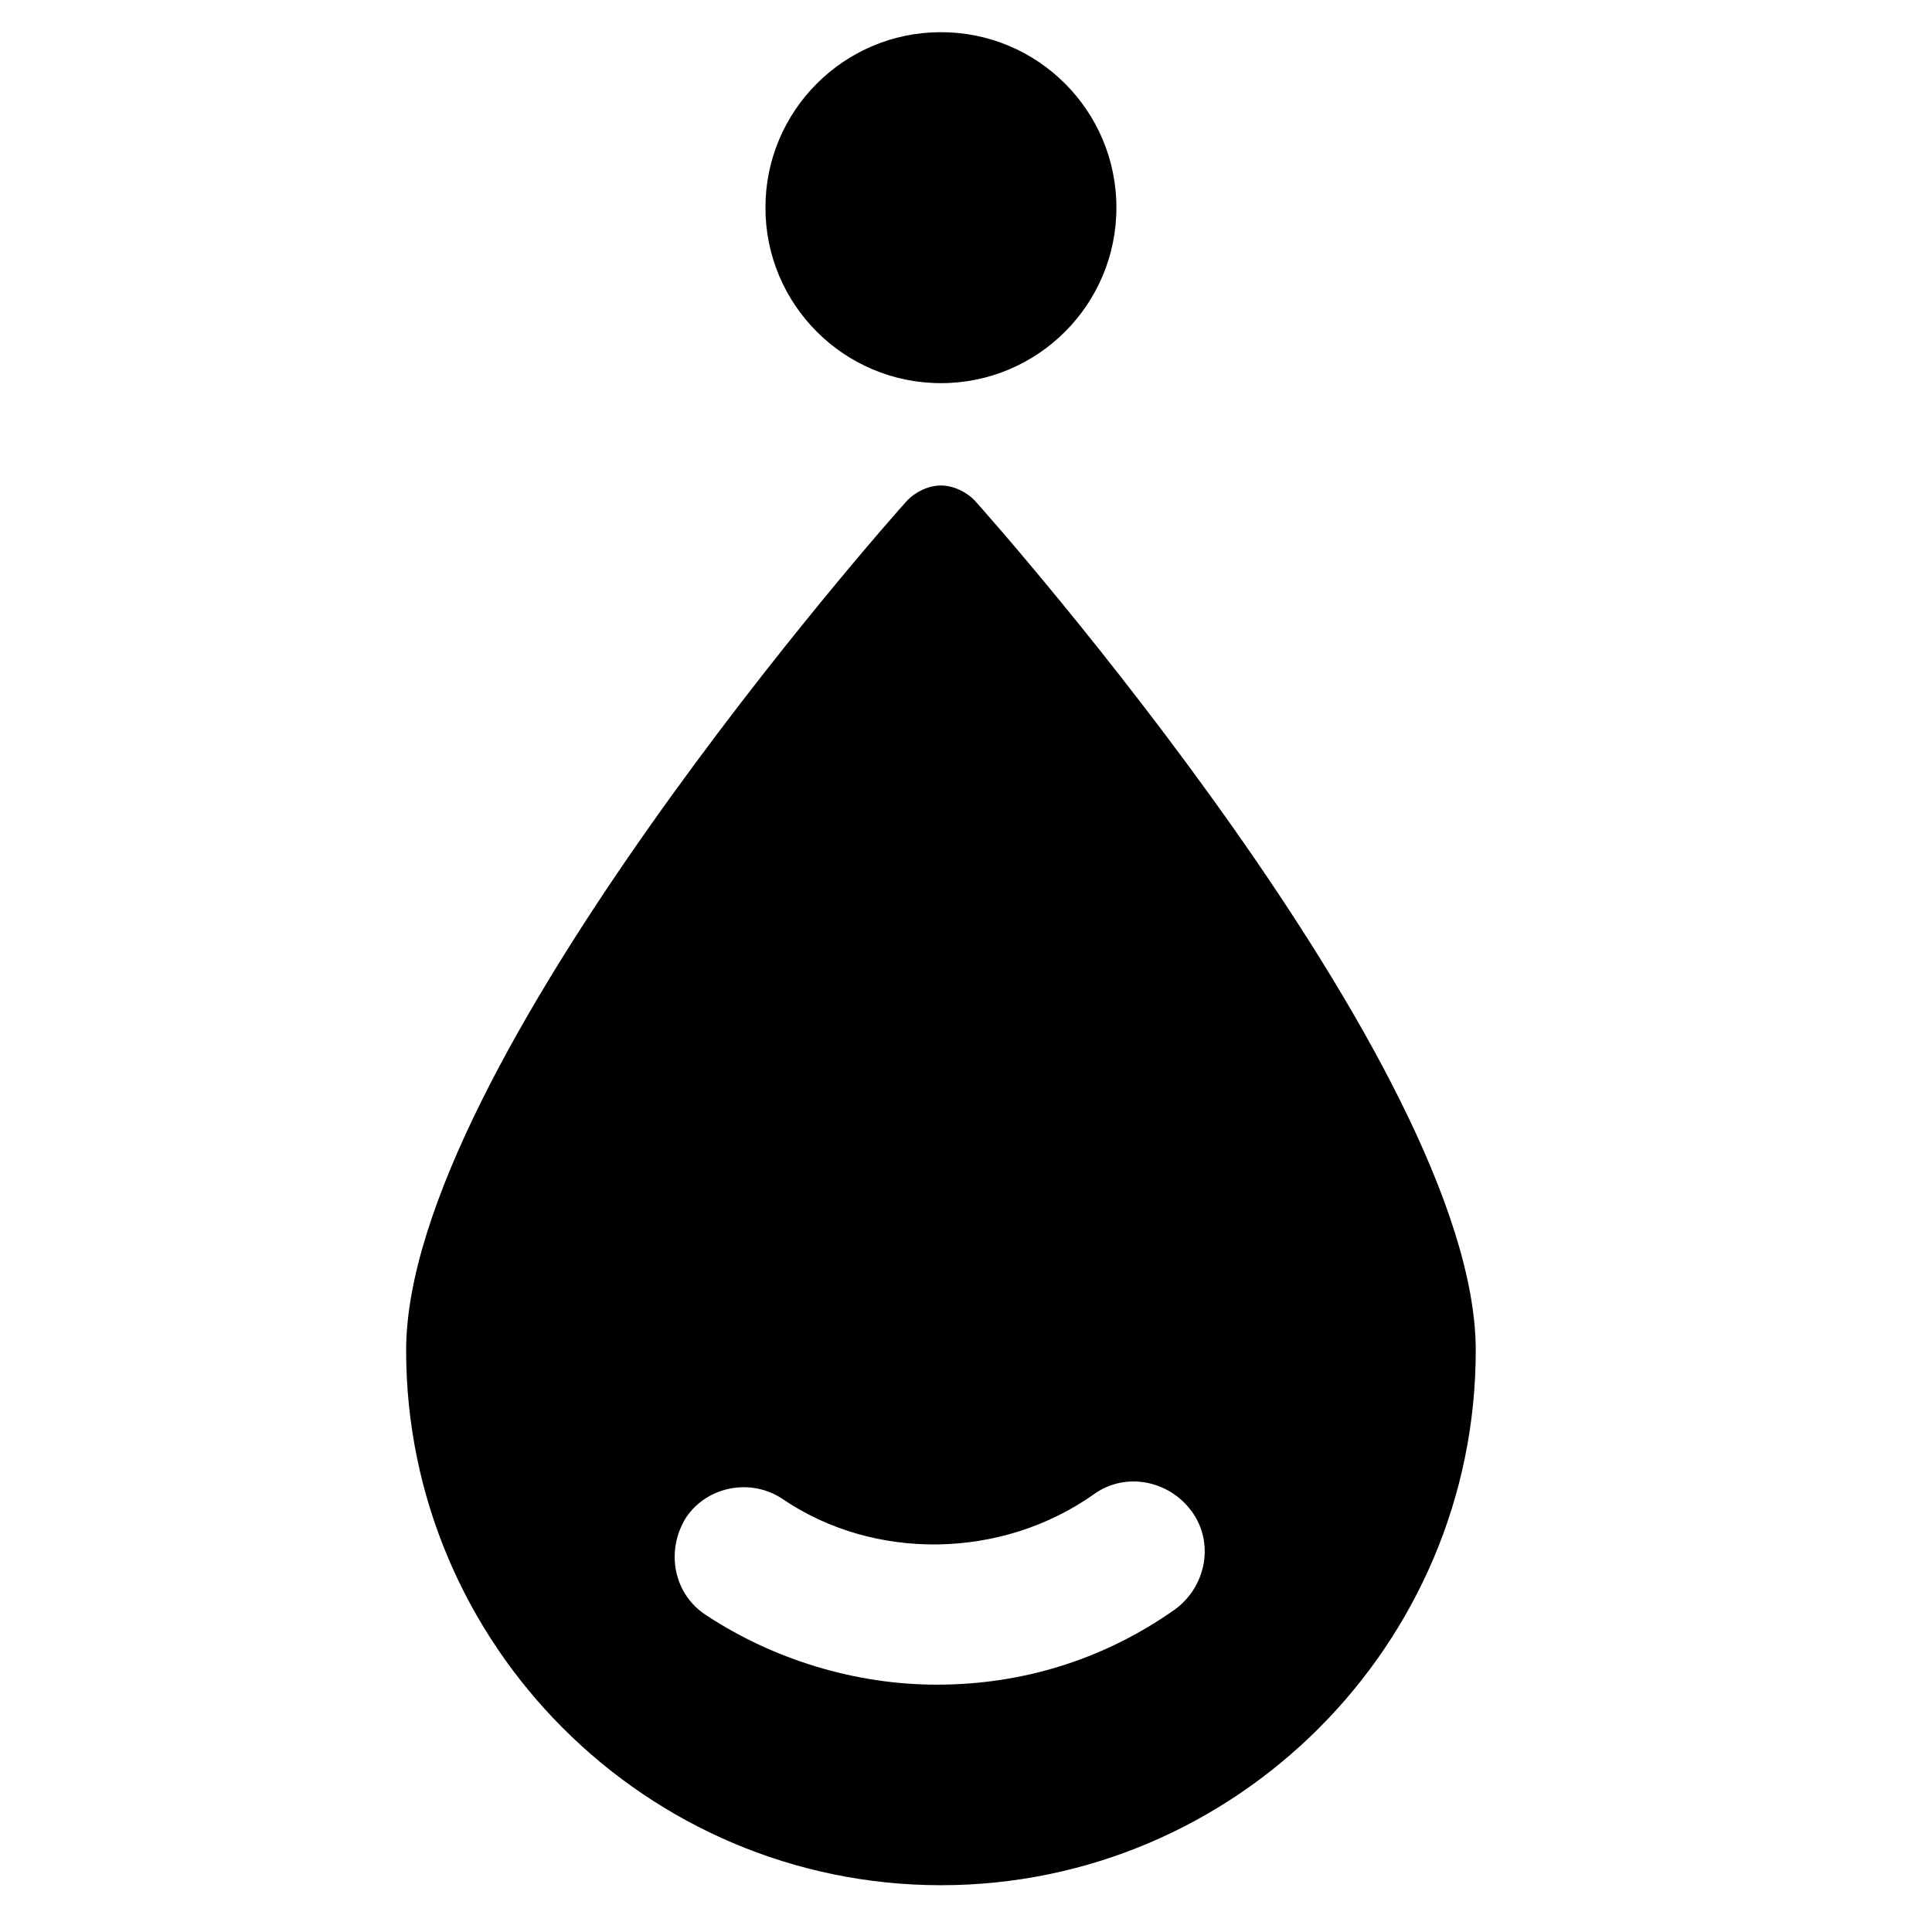 <?xml version="1.0" encoding="UTF-8"?>
<!-- Uploaded to: ICON Repo, www.svgrepo.com, Generator: ICON Repo Mixer Tools -->
<svg fill="#000000" width="800px" height="800px" version="1.1" viewBox="144 144 512 512" xmlns="http://www.w3.org/2000/svg">
 <g>
  <path d="m393.36 643.6c78.062 0 141.73-63.668 141.73-141.73 0-75.293-127.34-219.24-132.87-225.33-2.215-2.215-5.535-3.875-8.859-3.875-3.32 0-6.644 1.66-8.859 3.875-5.535 6.09-132.87 150.04-132.87 225.33 0 78.062 63.668 141.73 141.73 141.73zm-67.543-97.438c5.535-8.305 17.164-10.52 25.469-4.984 24.359 16.609 58.133 16.055 82.492-1.105 8.305-6.09 19.93-3.875 26.02 4.43 6.09 8.305 3.875 19.93-4.43 26.02-18.824 13.289-40.414 19.93-63.113 19.93-21.594 0-43.184-6.644-60.898-18.27-8.863-5.535-11.078-17.164-5.539-26.02z"/>
  <path d="m439.86 199.03c0 25.684-20.82 46.508-46.504 46.508-25.684 0-46.508-20.824-46.508-46.508s20.824-46.504 46.508-46.504c25.684 0 46.504 20.82 46.504 46.504"/>
 </g>
</svg>